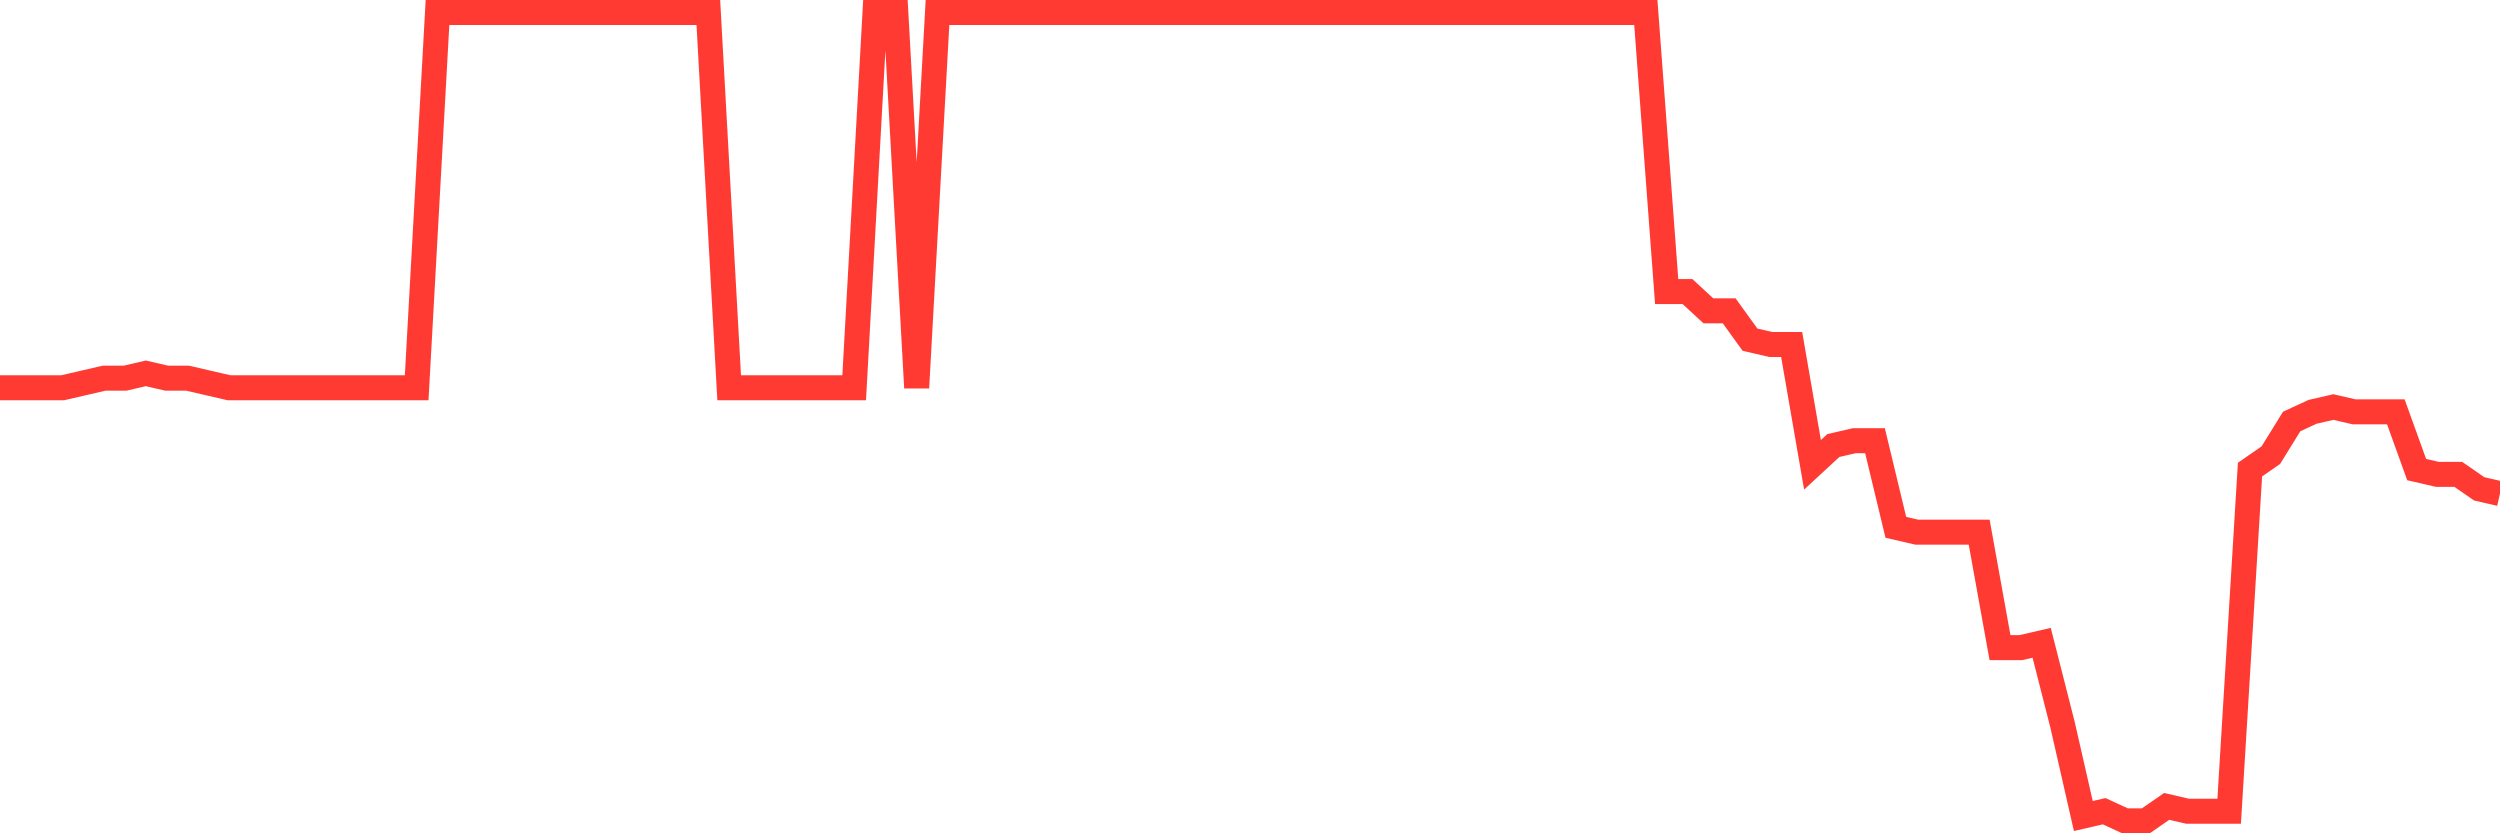 <svg
  xmlns="http://www.w3.org/2000/svg"
  xmlns:xlink="http://www.w3.org/1999/xlink"
  width="120"
  height="40"
  viewBox="0 0 120 40"
  preserveAspectRatio="none"
>
  <polyline
    points="0,18.614 1,18.614 2,18.614 3,18.614 4,18.383 5,18.152 6,18.152 7,17.921 8,18.152 9,18.152 10,18.383 11,18.614 12,18.614 13,18.614 14,18.614 15,18.614 16,18.614 17,18.614 18,18.614 19,18.614 20,18.614 21,0.6 22,0.6 23,0.6 24,0.6 25,0.6 26,0.6 27,0.6 28,0.6 29,0.6 30,0.6 31,0.6 32,0.6 33,0.6 34,0.6 35,18.614 36,18.614 37,18.614 38,18.614 39,18.614 40,18.614 41,18.614 42,0.6 43,0.6 44,18.614 45,0.6 46,0.6 47,0.6 48,0.6 49,0.6 50,0.6 51,0.6 52,0.6 53,0.6 54,0.6 55,0.6 56,0.6 57,0.6 58,0.6 59,0.6 60,0.6 61,0.6 62,0.6 63,0.6 64,0.6 65,0.6 66,0.6 67,0.6 68,0.6 69,0.6 70,0.6 71,0.6 72,0.6 73,0.6 74,0.6 75,0.6 76,0.6 77,0.6 78,0.6 79,0.6 80,13.995 81,13.995 82,14.919 83,14.919 84,16.305 85,16.536 86,16.536 87,22.31 88,21.386 89,21.155 90,21.155 91,25.312 92,25.543 93,25.543 94,25.543 95,25.543 96,31.086 97,31.086 98,30.855 99,34.781 100,39.169 101,38.938 102,39.4 103,39.4 104,38.707 105,38.938 106,38.938 107,38.938 108,22.54 109,21.848 110,20.231 111,19.769 112,19.538 113,19.769 114,19.769 115,19.769 116,22.54 117,22.771 118,22.771 119,23.464 120,23.695"
    fill="none"
    stroke="#ff3a33"
    stroke-width="1.2"
  >
  </polyline>
</svg>